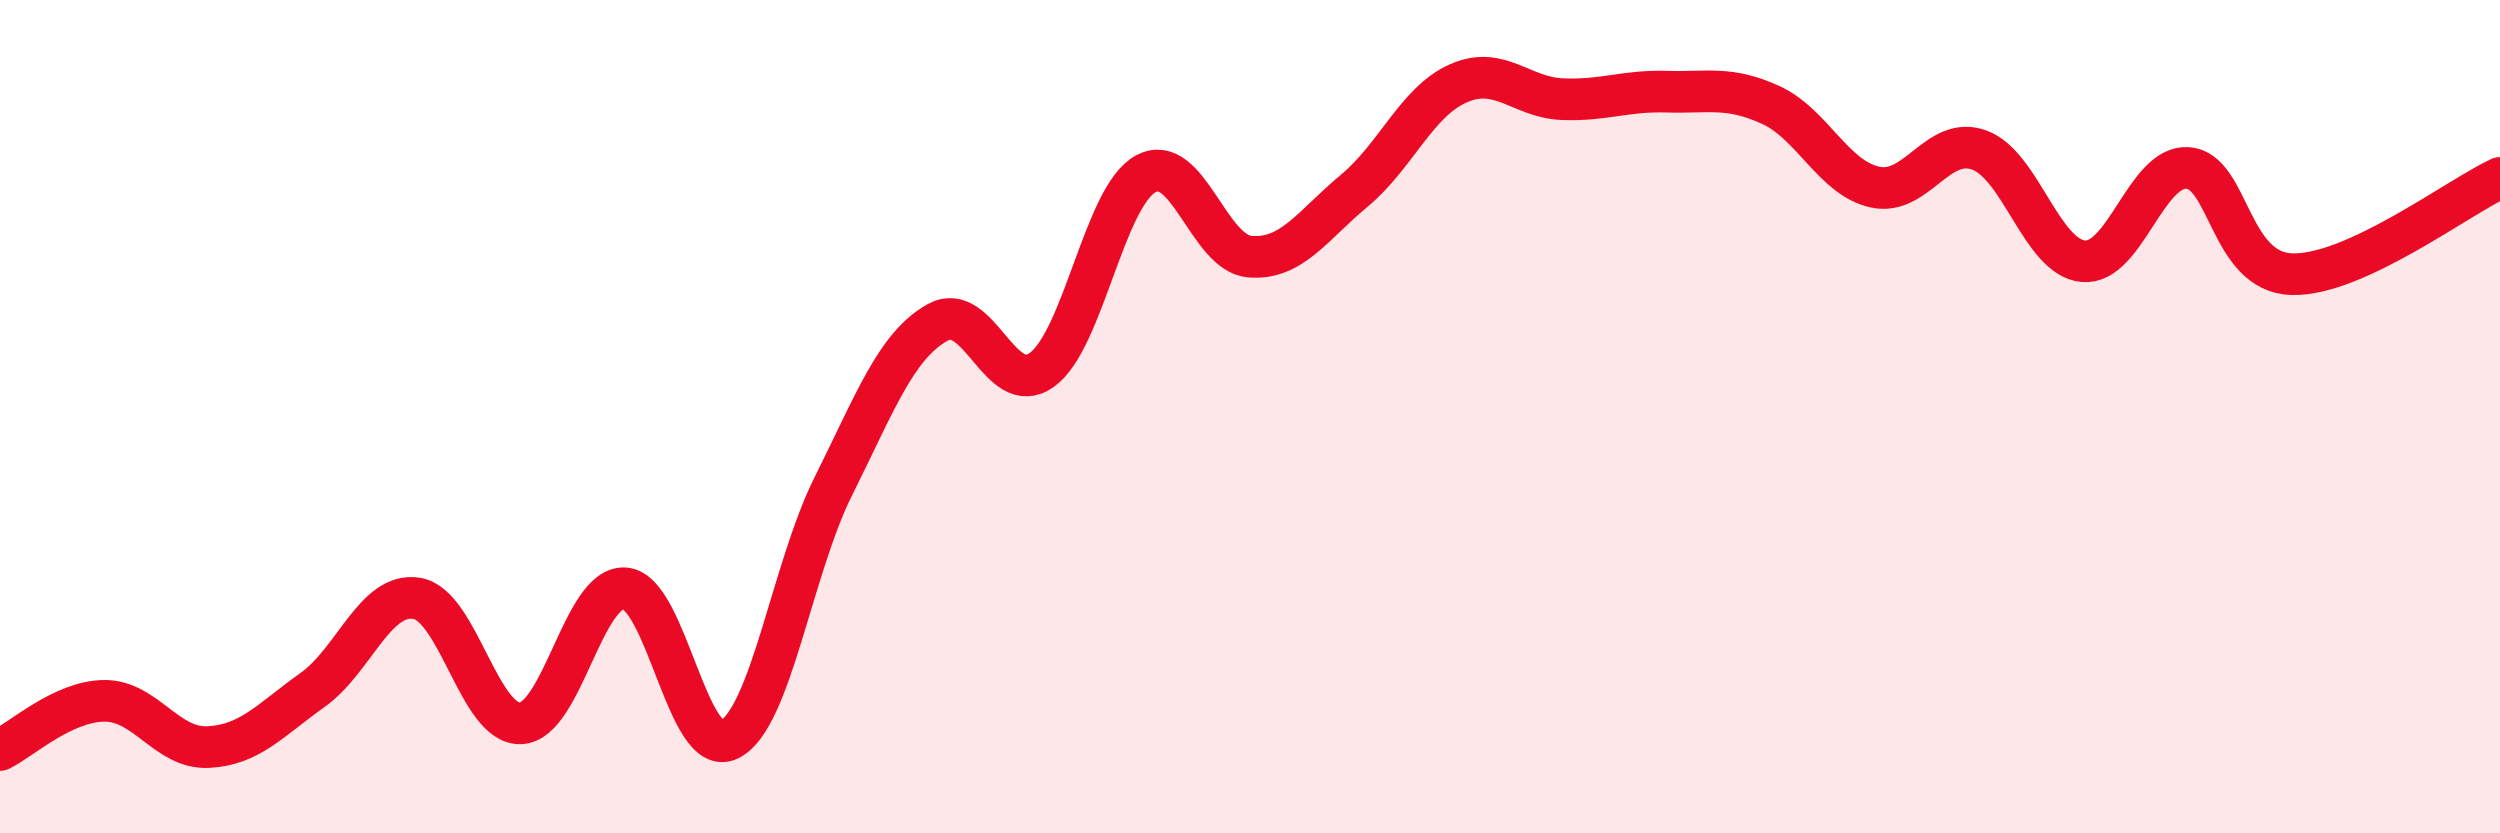 
    <svg width="60" height="20" viewBox="0 0 60 20" xmlns="http://www.w3.org/2000/svg">
      <path
        d="M 0,18 C 0.5,17.76 1.5,16.83 2.5,16.82 C 3.5,16.81 4,17.98 5,17.93 C 6,17.88 6.5,17.27 7.5,16.56 C 8.5,15.85 9,14.2 10,14.36 C 11,14.52 11.5,17.41 12.5,17.36 C 13.5,17.31 14,14.04 15,14.12 C 16,14.2 16.5,18.24 17.5,17.75 C 18.5,17.26 19,13.67 20,11.67 C 21,9.67 21.5,8.3 22.5,7.74 C 23.5,7.18 24,9.59 25,8.88 C 26,8.17 26.5,4.71 27.5,4.17 C 28.5,3.63 29,6.08 30,6.16 C 31,6.24 31.5,5.41 32.5,4.58 C 33.5,3.75 34,2.44 35,2 C 36,1.56 36.5,2.34 37.5,2.38 C 38.5,2.42 39,2.17 40,2.2 C 41,2.23 41.5,2.06 42.5,2.52 C 43.5,2.98 44,4.27 45,4.49 C 46,4.71 46.5,3.24 47.5,3.6 C 48.5,3.96 49,6.18 50,6.27 C 51,6.36 51.5,3.97 52.5,4.03 C 53.5,4.09 53.5,6.53 55,6.58 C 56.5,6.63 59,4.73 60,4.27L60 20L0 20Z"
        fill="#EB0A25"
        opacity="0.1"
        stroke-linecap="round"
        stroke-linejoin="round"
      />
      <path
        d="M 0,18 C 0.5,17.76 1.5,16.83 2.5,16.82 C 3.5,16.81 4,17.98 5,17.93 C 6,17.88 6.5,17.27 7.5,16.56 C 8.5,15.85 9,14.2 10,14.36 C 11,14.52 11.5,17.41 12.5,17.36 C 13.5,17.31 14,14.04 15,14.12 C 16,14.2 16.5,18.24 17.5,17.75 C 18.5,17.26 19,13.67 20,11.67 C 21,9.67 21.5,8.3 22.5,7.74 C 23.5,7.18 24,9.59 25,8.88 C 26,8.17 26.5,4.71 27.5,4.17 C 28.5,3.63 29,6.08 30,6.16 C 31,6.24 31.5,5.41 32.5,4.58 C 33.5,3.75 34,2.44 35,2 C 36,1.56 36.5,2.34 37.5,2.38 C 38.5,2.42 39,2.17 40,2.2 C 41,2.23 41.5,2.06 42.5,2.52 C 43.5,2.98 44,4.27 45,4.49 C 46,4.71 46.5,3.24 47.5,3.6 C 48.5,3.96 49,6.18 50,6.27 C 51,6.36 51.5,3.97 52.5,4.03 C 53.5,4.09 53.5,6.53 55,6.58 C 56.5,6.63 59,4.73 60,4.27"
        stroke="#EB0A25"
        stroke-width="1"
        fill="none"
        stroke-linecap="round"
        stroke-linejoin="round"
      />
    </svg>
  